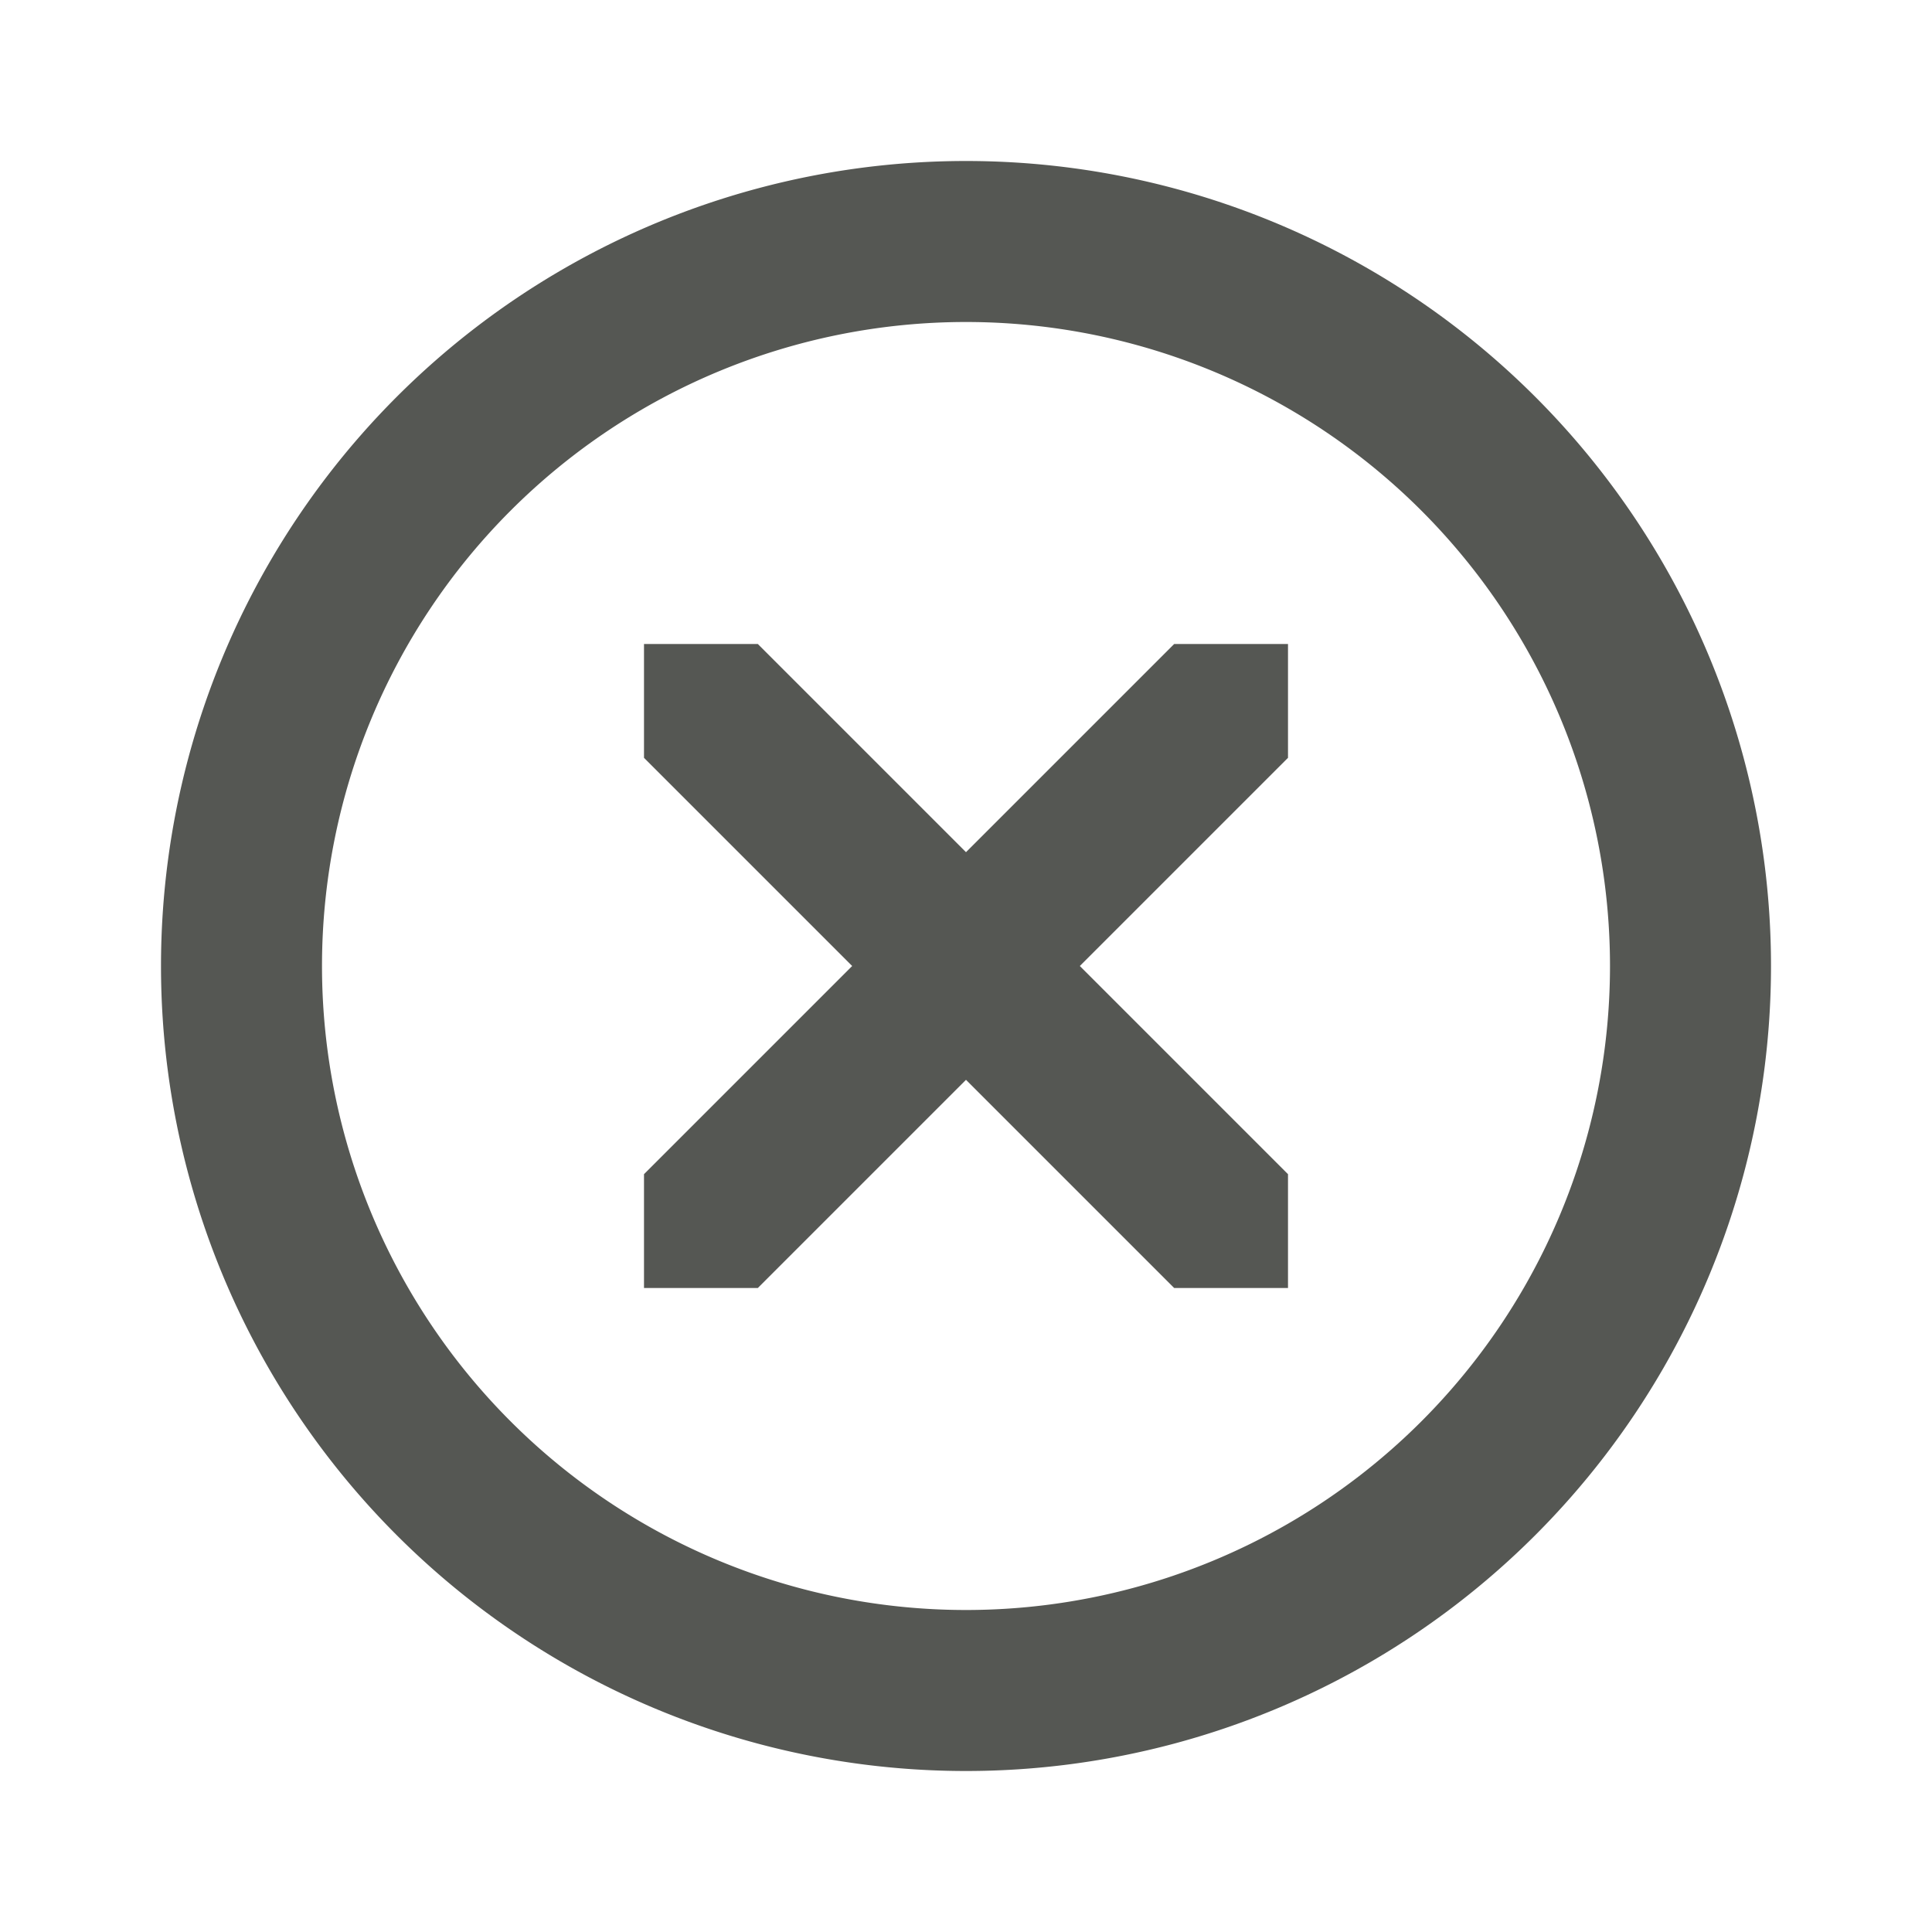 <svg xmlns="http://www.w3.org/2000/svg" viewBox="0 0 24 24">
  <path
     style="fill:#555753"
     d="M 12 2 A 10 10 0 0 0 2 12 A 10 10 0 0 0 12 22 A 10 10 0 0 0 22 12 A 10 10 0 0 0 12 2 z M 12 4 A 8 8 0 0 1 20 12 A 8 8 0 0 1 12 20 A 8 8 0 0 1 4 12 A 8 8 0 0 1 12 4 z M 8 8 L 8 9.414 L 10.586 12 L 8 14.586 L 8 16 L 9.414 16 L 12 13.414 L 14.586 16 L 16 16 L 16 14.586 L 13.414 12 L 16 9.414 L 16 8 L 14.586 8 L 12 10.586 L 9.414 8 L 8 8 z "
     />
</svg>
